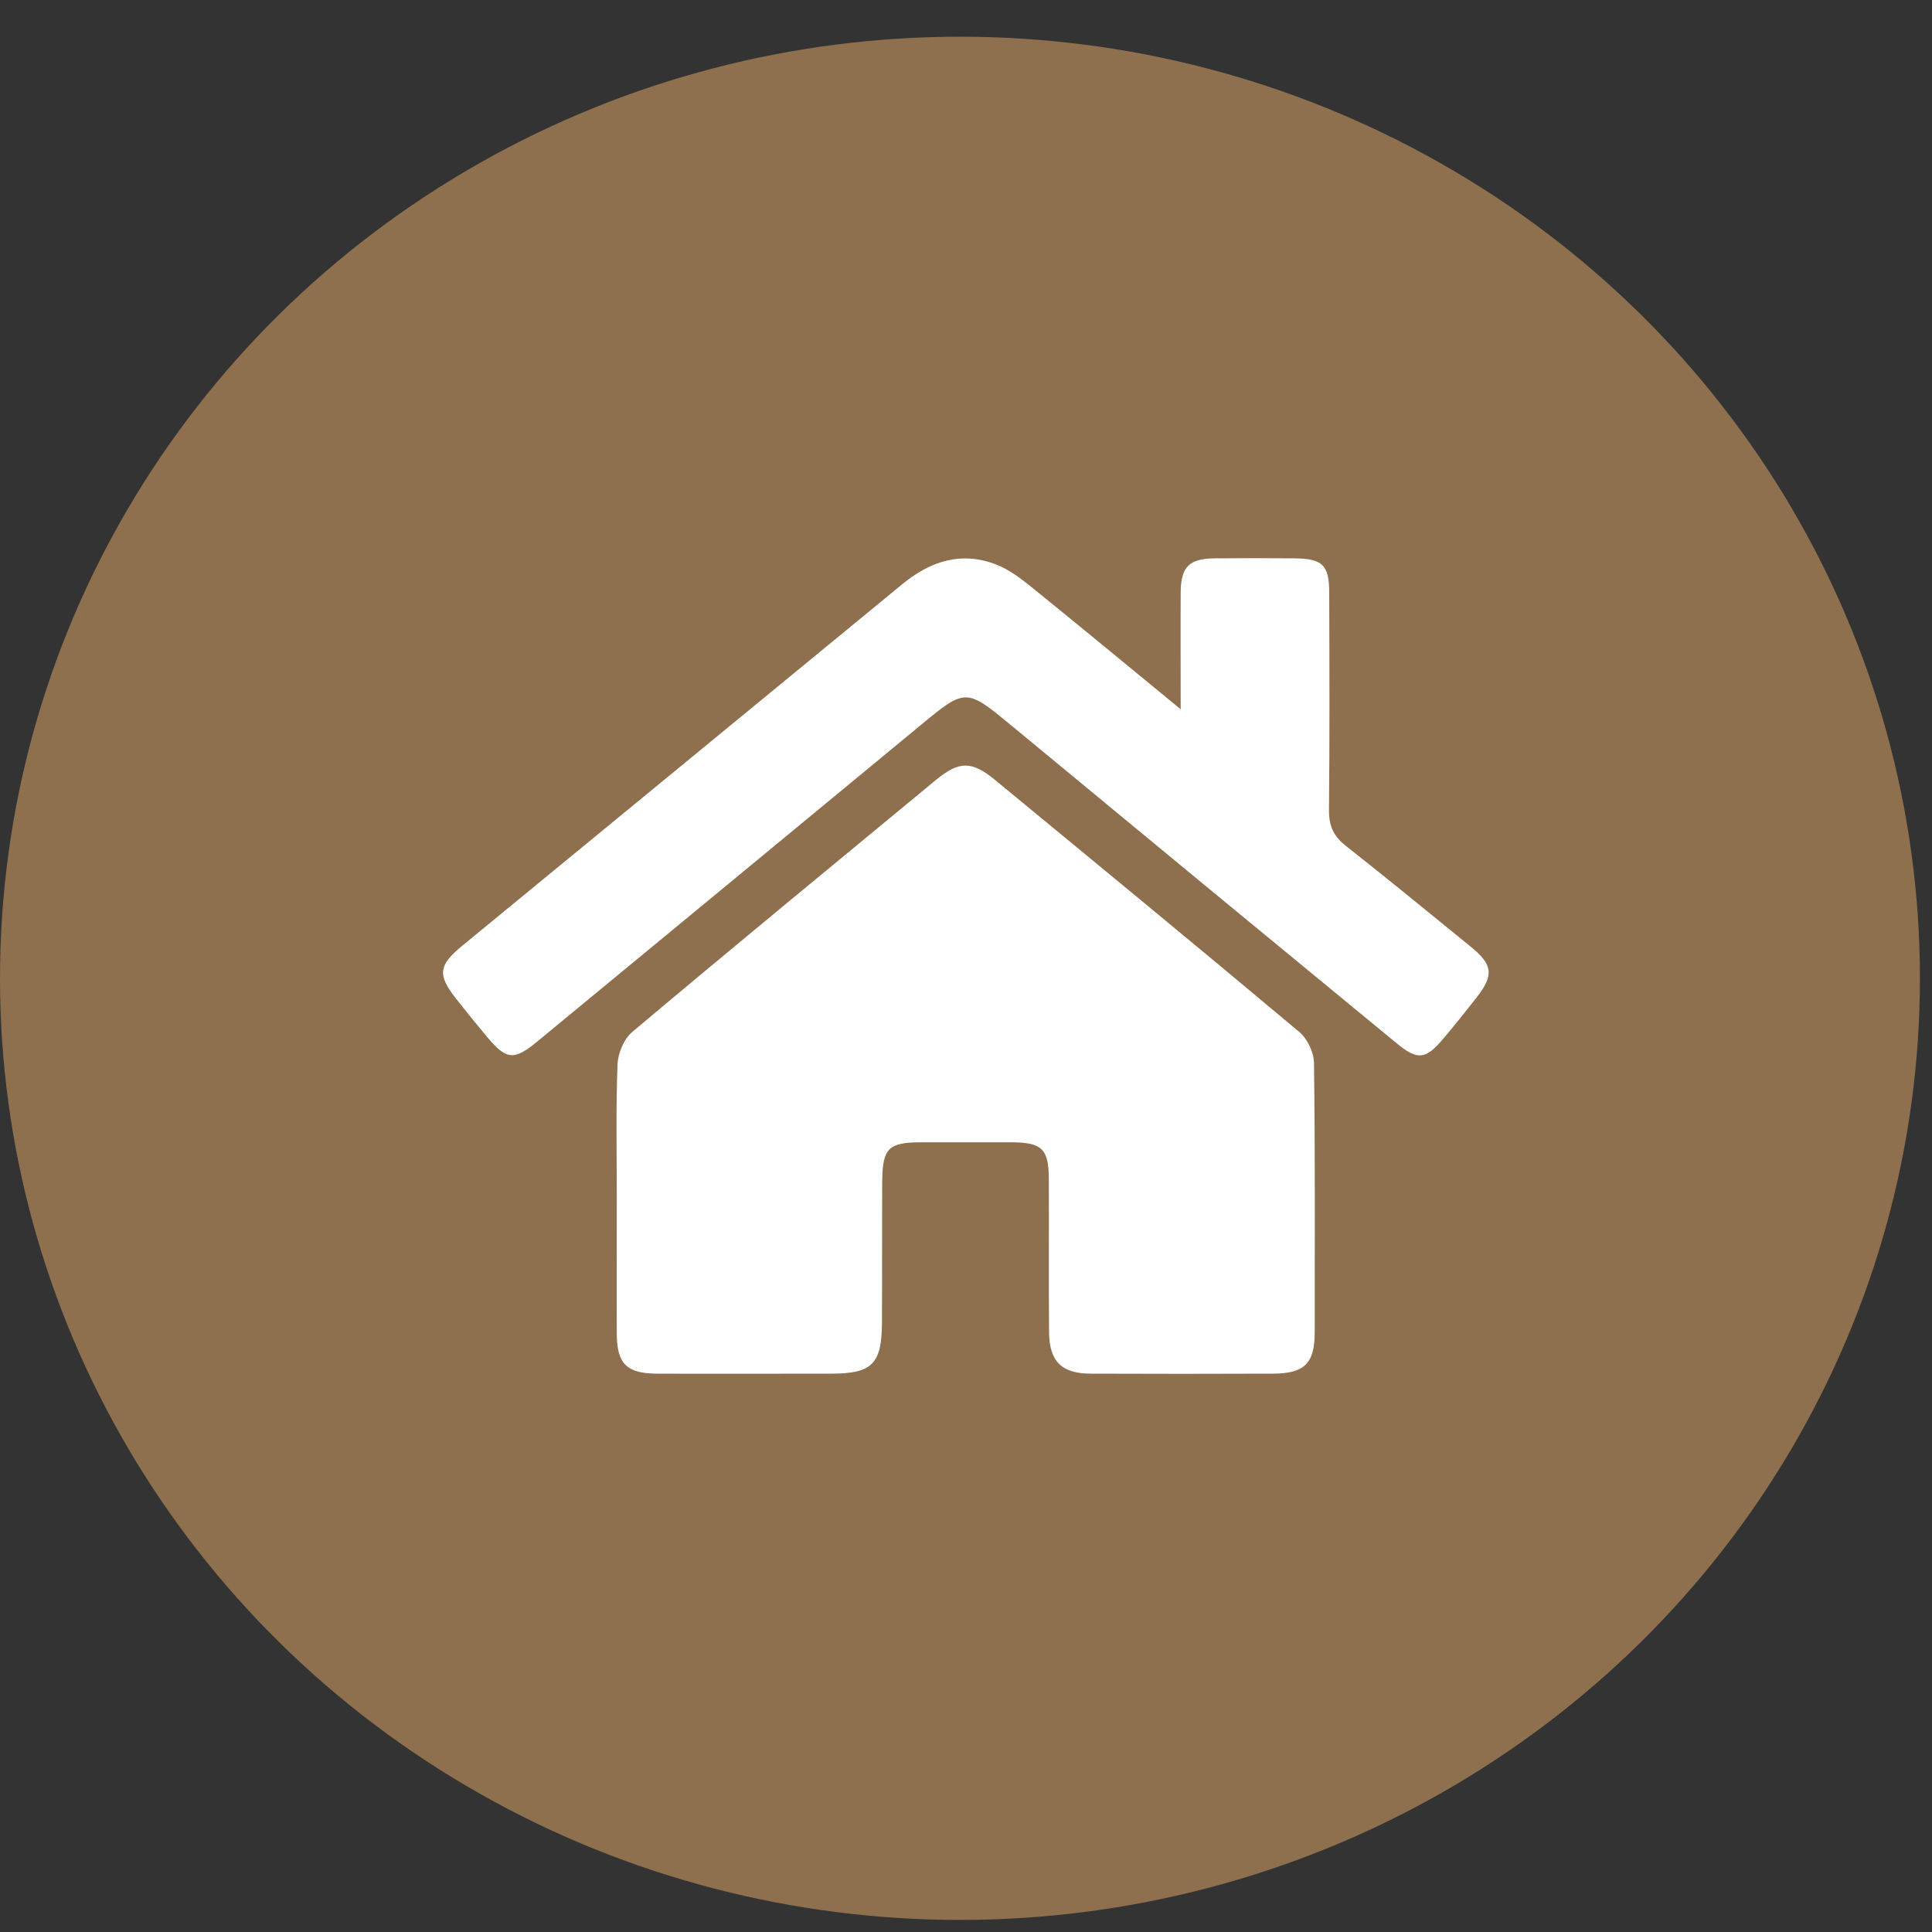 <?xml version="1.0" encoding="UTF-8"?> <svg xmlns="http://www.w3.org/2000/svg" xmlns:xlink="http://www.w3.org/1999/xlink" version="1.1" id="Layer_1" x="0px" y="0px" viewBox="0 0 800 800" style="enable-background:new 0 0 800 800;" xml:space="preserve"><rect x="0" y="0" width="800" height="800" fill="#333333" stroke="none"/> <style type="text/css"> .st0{fill:#8E704E;} .st1{fill:#FFFFFF;} </style> <ellipse class="st0" cx="397.5" cy="405.1" rx="397.5" ry="389.9"></ellipse> <g> <path class="st1" d="M538.1,427.4c-41.7-35-83.8-69.6-125.9-104.3c-9.8-8.1-15-8.1-24.7-0.1c-42,34.7-84.1,69.3-125.8,104.4 c-3.4,2.9-5.8,8.8-6,13.3c-0.7,18.5-0.3,36.9-0.3,55.4c0,18.8-0.1,37.6,0,56.4c0.1,12.2,4.1,16.2,16.5,16.3c24.1,0.1,48.2,0,72.3,0 c16.9,0,20.9-4,21-21c0.1-19.4,0-38.8,0.1-58.3c0.1-14.1,2.5-16.5,16.3-16.5c12.2,0,24.4,0,36.6,0c13.4,0,16.1,2.6,16.1,15.7 c0.1,21-0.1,42,0.1,63c0.1,12.1,5.3,17.1,17.3,17.1c25.1,0.1,50.1,0.1,75.2,0c13.3,0,17.5-4.2,17.5-17.3c0-37,0.2-73.9-0.3-110.9 C544.2,436.1,541.5,430.3,538.1,427.4z"></path> <path class="st1" d="M609,392c-17.2-14-34.4-28.1-51.9-41.9c-4.9-3.9-6.8-8.1-6.8-14.4c0.3-30.1,0.2-60.1,0.1-90.2 c0-11.6-2.8-14.2-14.5-14.3c-11-0.1-21.9-0.1-32.9,0c-10.6,0.1-14,3.5-14.1,14c-0.1,15.3,0,30.6,0,48.5 c-21.8-17.9-41.5-34.2-61.4-50.3c-4.6-3.7-9.5-7.5-14.9-9.6c-14.6-5.7-27.5-1.4-39.1,8.2c-28.8,23.7-57.6,47.3-86.4,71 c-31.9,26.2-63.9,52.5-95.8,78.7c-9.8,8.1-10.2,12-2.4,21.9c4.1,5.2,8.2,10.3,12.4,15.3c8.4,10.1,11.4,10.5,21.5,2.1 c52.7-43.4,105.3-86.9,157.9-130.3c19.3-16,19.2-15.9,38.8,0.3c52.8,43.7,105.7,87.3,158.7,130.9c8.8,7.3,12.1,6.9,19.5-1.9 c4.7-5.5,9.1-11.1,13.6-16.8C618.7,403.8,618.2,399.5,609,392z"></path> </g> </svg> 